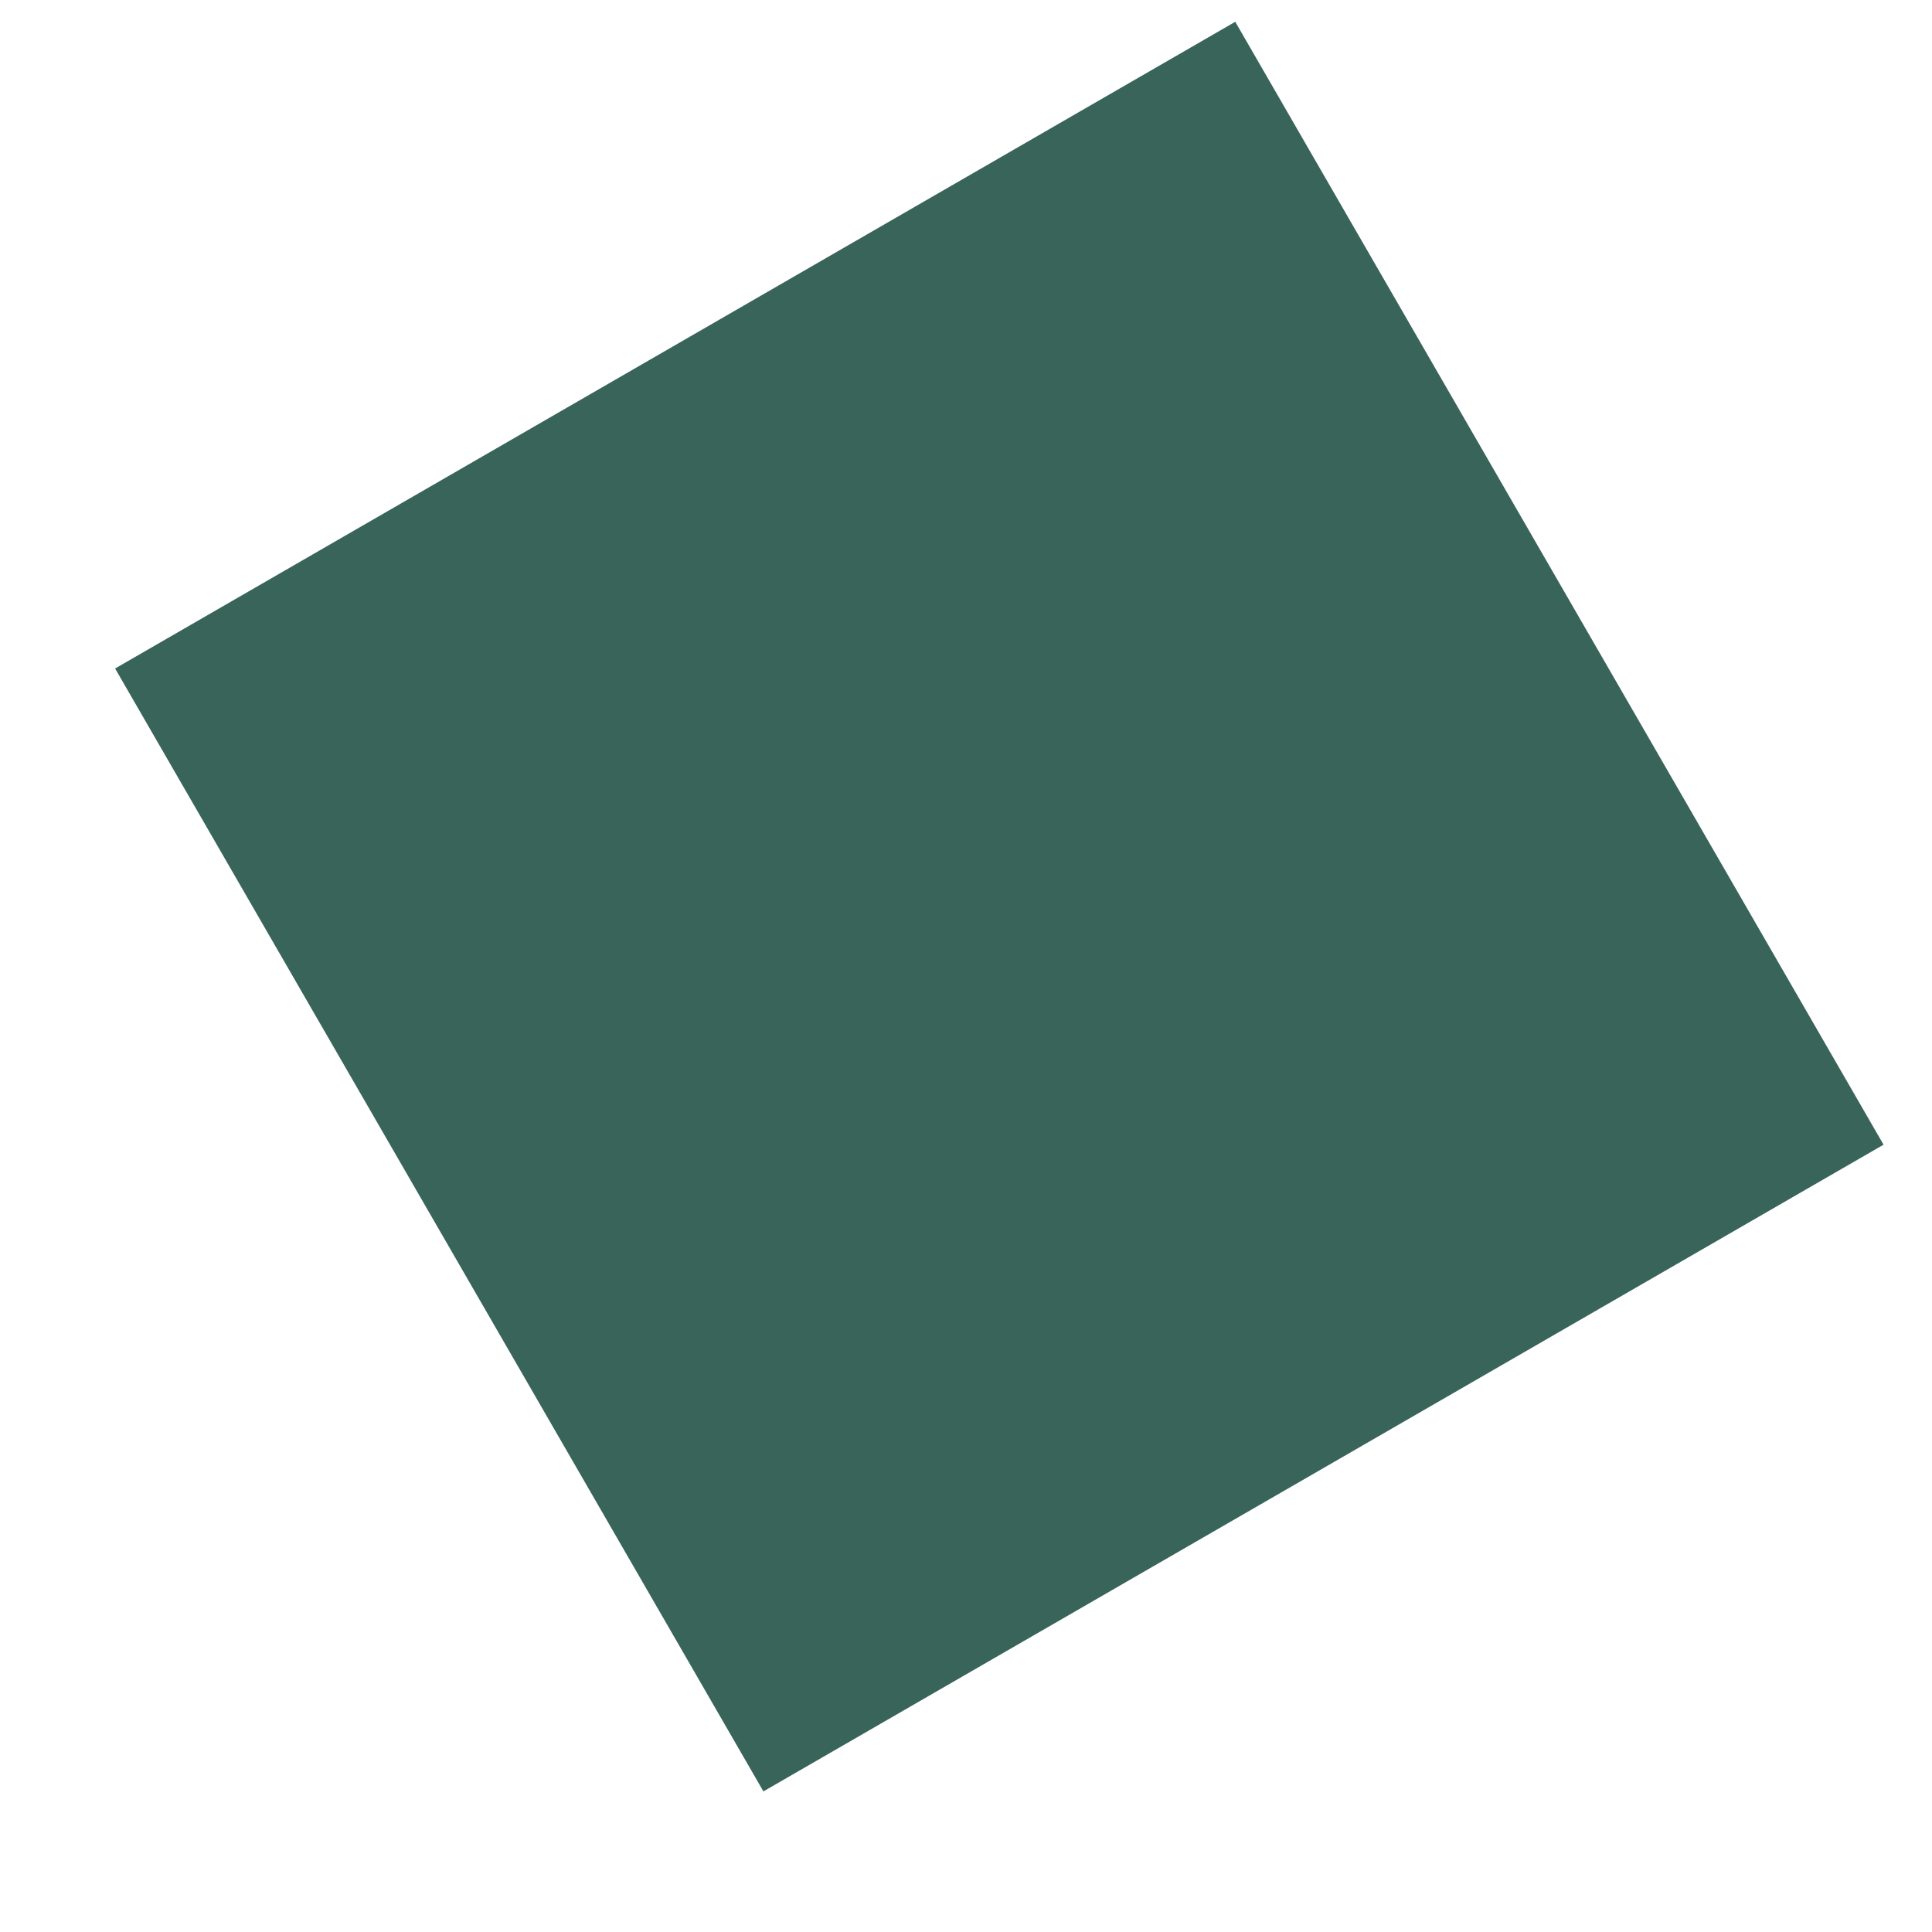 <svg width="750" height="750" viewBox="0 0 750 750" fill="none" xmlns="http://www.w3.org/2000/svg">
<path d="M479.524 8.458L44.684 259.514L296.354 695.42L731.195 444.365L479.524 8.458Z" fill="#39645A"/>
</svg>
